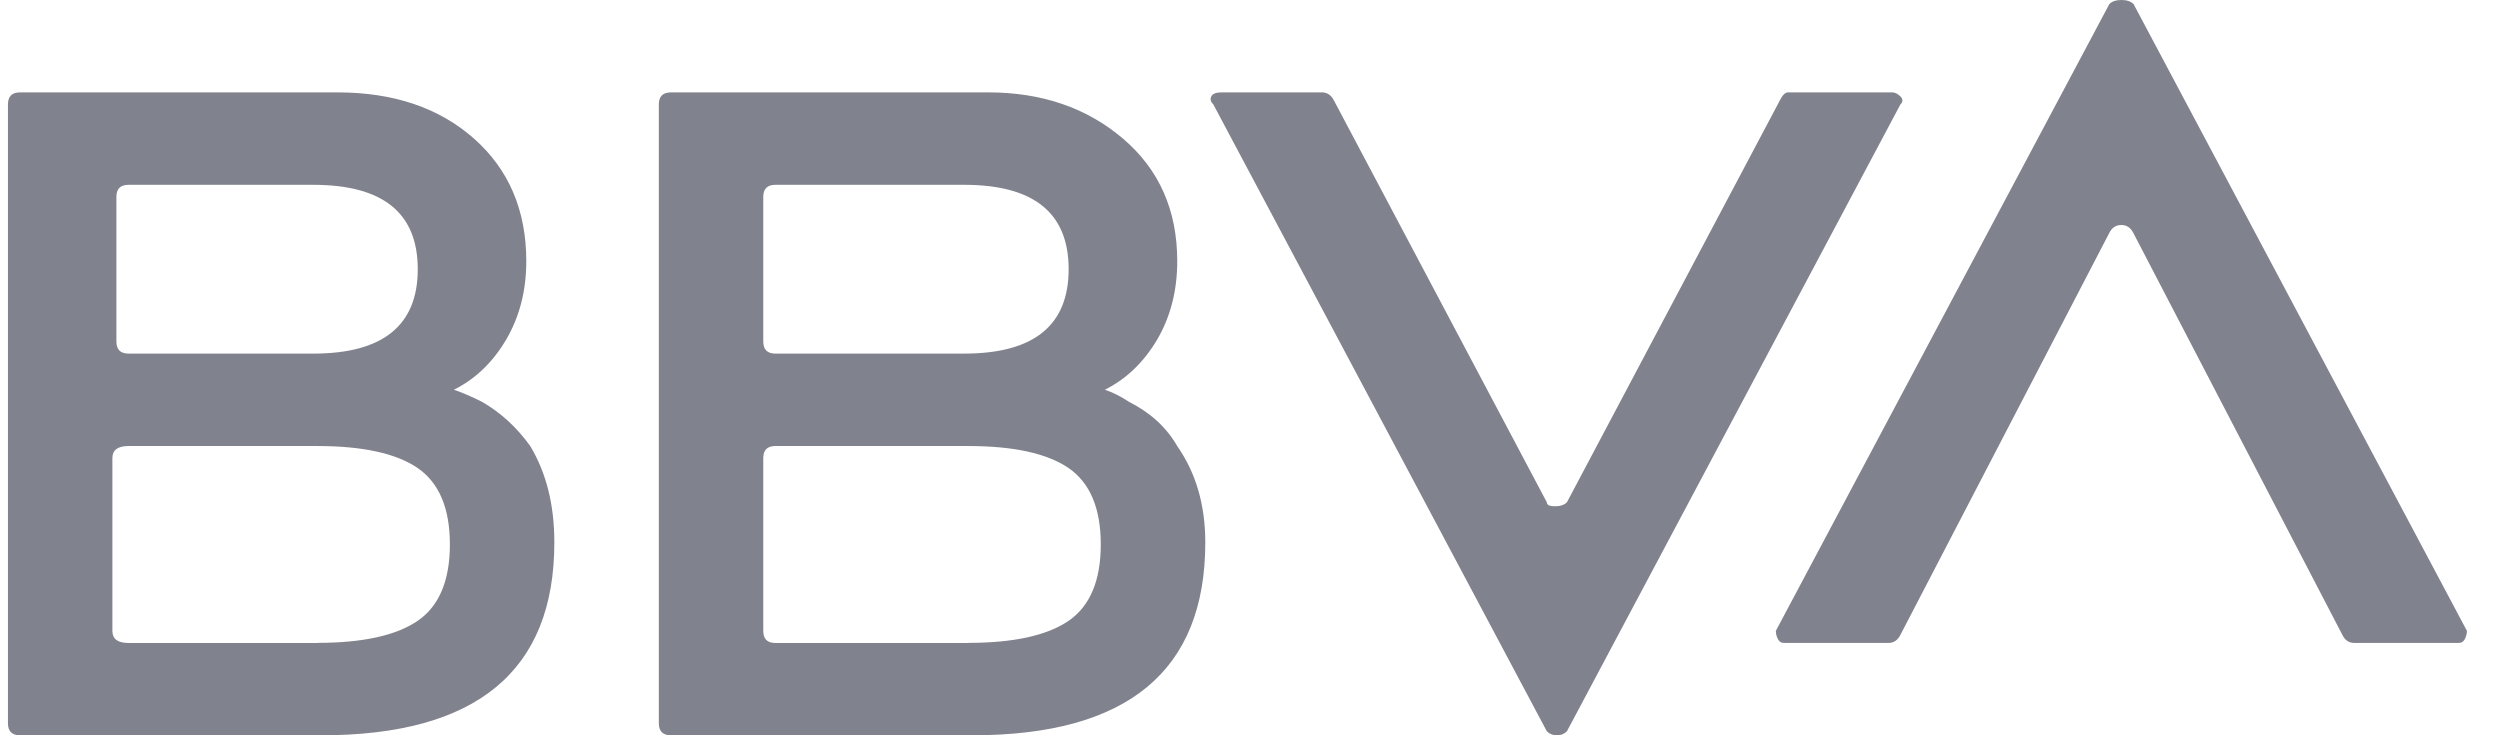 <svg xmlns="http://www.w3.org/2000/svg" width="68" height="20" viewBox="0 0 68 20" fill="none"><path id="Vector" d="M12.346 10.601C12.565 10.675 12.82 10.784 13.111 10.93C13.62 11.222 14.056 11.623 14.422 12.132C14.861 12.861 15.078 13.735 15.078 14.754C15.078 18.252 12.963 20 8.739 20H0.544C0.325 20 0.216 19.89 0.216 19.672V2.841C0.216 2.622 0.325 2.513 0.544 2.513H9.179C10.709 2.513 11.946 2.933 12.893 3.77C13.839 4.608 14.315 5.72 14.315 7.103C14.315 7.906 14.132 8.615 13.769 9.235C13.403 9.856 12.929 10.31 12.346 10.601ZM8.631 17.486C9.869 17.486 10.779 17.285 11.363 16.885C11.944 16.485 12.237 15.792 12.237 14.809C12.237 13.825 11.944 13.134 11.363 12.732C10.779 12.332 9.868 12.132 8.631 12.132H3.495C3.202 12.132 3.057 12.242 3.057 12.461V17.161C3.057 17.38 3.202 17.489 3.495 17.489H8.631V17.486ZM3.495 5.027C3.276 5.027 3.166 5.136 3.166 5.355V9.289C3.166 9.508 3.276 9.618 3.495 9.618H8.522C10.415 9.618 11.363 8.853 11.363 7.322C11.363 5.791 10.415 5.027 8.522 5.027H3.495ZM30.052 10.601C30.271 10.675 30.491 10.784 30.708 10.93C31.289 11.222 31.727 11.623 32.02 12.132C32.529 12.861 32.784 13.735 32.784 14.754C32.784 18.252 30.67 20 26.445 20H18.249C18.03 20 17.92 19.89 17.92 19.672V2.841C17.92 2.622 18.03 2.513 18.249 2.513H26.883C28.34 2.513 29.56 2.933 30.545 3.77C31.529 4.608 32.021 5.72 32.021 7.103C32.021 7.906 31.838 8.615 31.476 9.235C31.108 9.856 30.634 10.31 30.052 10.601ZM21.09 5.027C20.871 5.027 20.761 5.136 20.761 5.355V9.289C20.761 9.508 20.871 9.618 21.09 9.618H26.226C28.119 9.618 29.067 8.853 29.067 7.322C29.067 5.791 28.119 5.027 26.226 5.027H21.09ZM26.336 17.486C27.574 17.486 28.484 17.285 29.067 16.885C29.649 16.485 29.941 15.792 29.941 14.809C29.941 13.825 29.649 13.134 29.067 12.732C28.484 12.332 27.572 12.132 26.336 12.132H21.09C20.871 12.132 20.761 12.242 20.761 12.461V17.161C20.761 17.38 20.871 17.489 21.09 17.489H26.336V17.486ZM48.412 2.731C48.484 2.586 48.557 2.513 48.631 2.513H51.472C51.544 2.513 51.617 2.55 51.691 2.622C51.763 2.696 51.763 2.769 51.691 2.841L42.621 19.89C42.547 19.964 42.456 20 42.347 20C42.237 20 42.145 19.964 42.073 19.89L33.003 2.841C32.929 2.769 32.91 2.696 32.948 2.622C32.984 2.55 33.075 2.513 33.222 2.513H35.953C36.099 2.513 36.208 2.586 36.282 2.731L42.073 13.661C42.073 13.735 42.145 13.771 42.292 13.771C42.438 13.771 42.547 13.735 42.621 13.661L48.412 2.731ZM51.691 17.268C51.617 17.416 51.508 17.488 51.363 17.488H48.522C48.448 17.488 48.393 17.452 48.357 17.378C48.32 17.306 48.303 17.233 48.303 17.159L57.375 0.109C57.447 0.038 57.556 0 57.703 0C57.849 0 57.958 0.038 58.032 0.109L67.1 17.159C67.1 17.233 67.081 17.306 67.046 17.378C67.008 17.452 66.953 17.488 66.881 17.488H64.04C63.893 17.488 63.783 17.416 63.712 17.268L58.028 6.339C57.954 6.193 57.845 6.12 57.7 6.12C57.552 6.12 57.443 6.193 57.371 6.339L51.691 17.268Z" fill="#80828E"></path></svg>